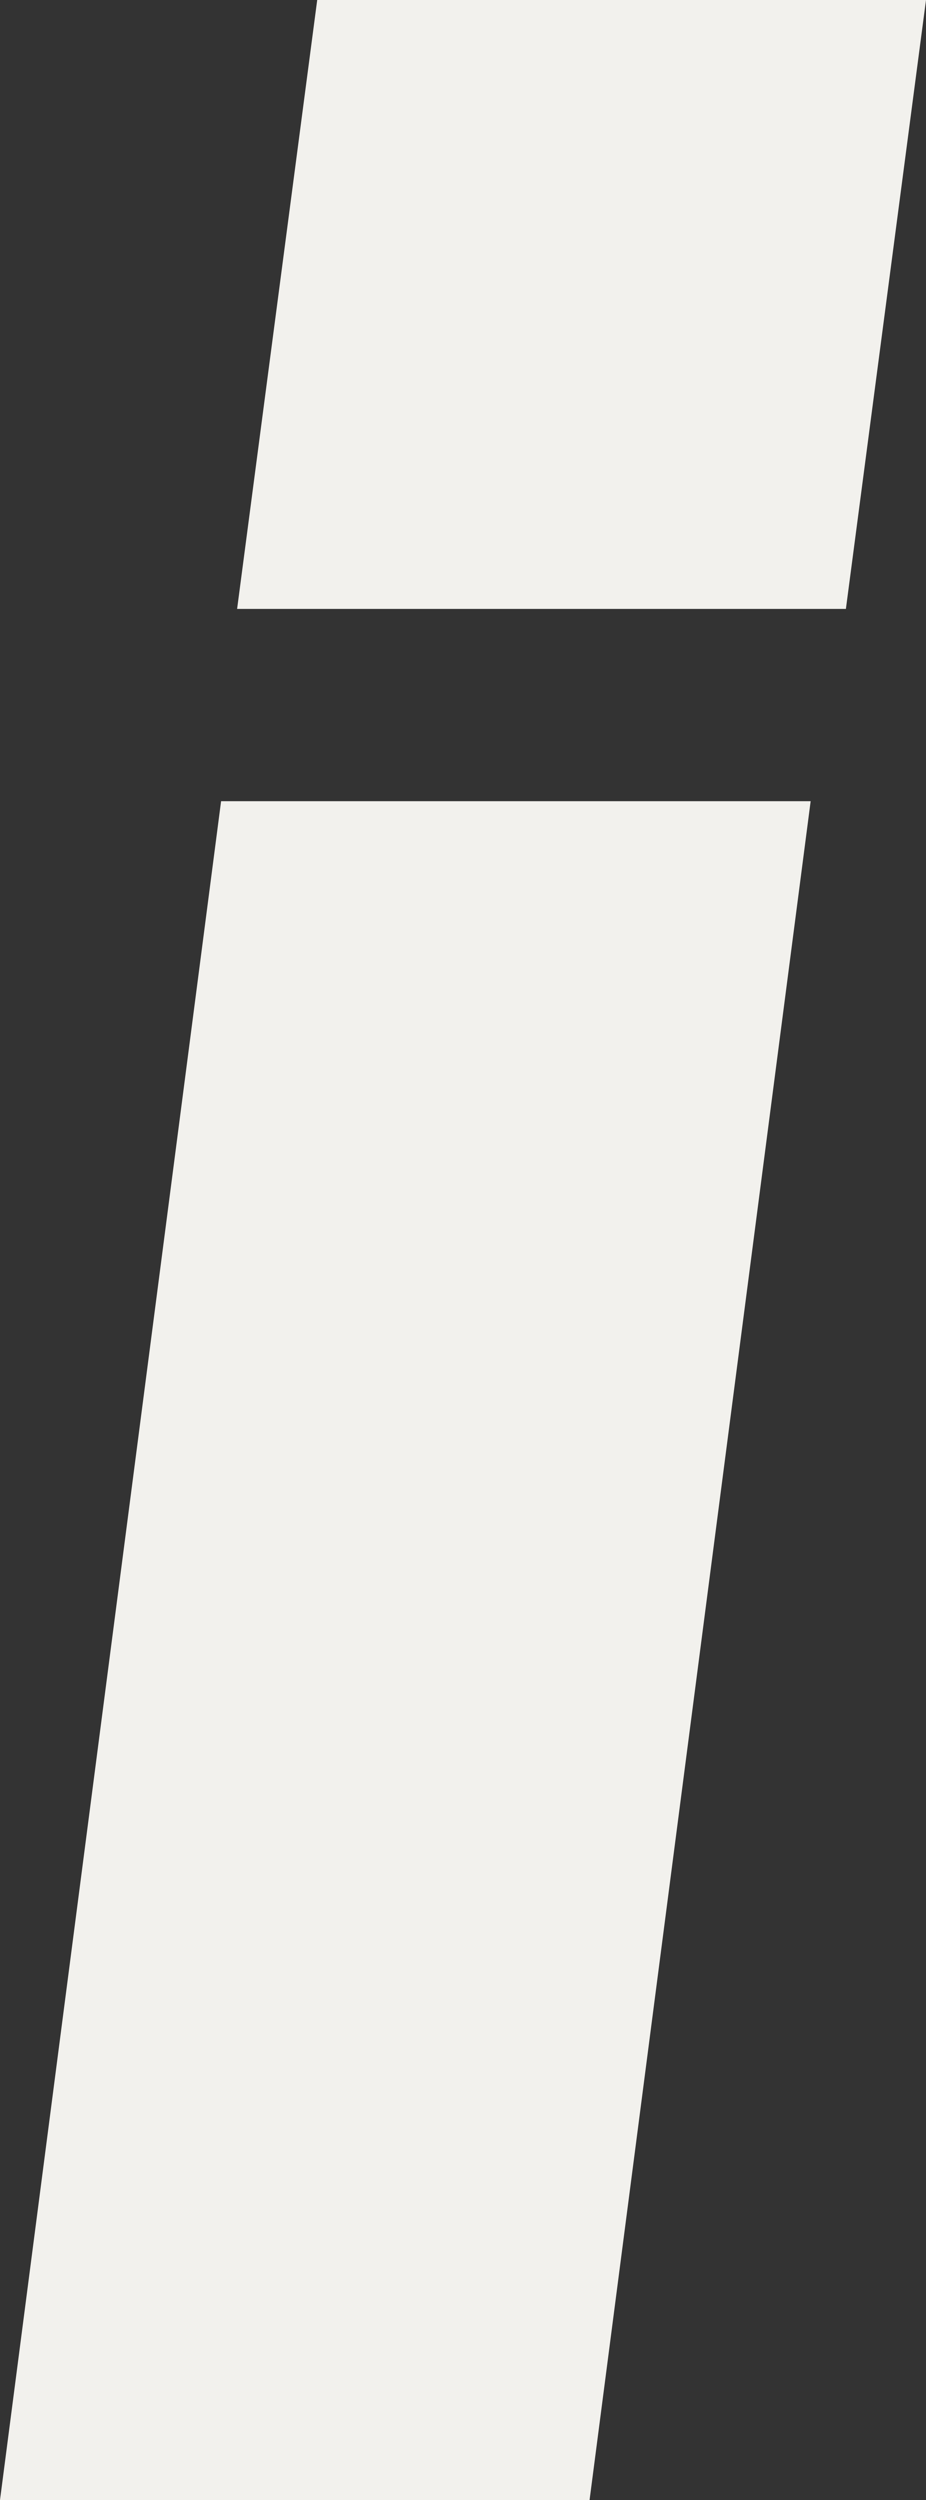 <svg xmlns="http://www.w3.org/2000/svg" width="6.936" height="18.722" viewBox="0 0 6.936 18.722">
  <rect x="0" y="0" width="6.936" height="18.722" fill="#333333" stroke="none"/>
  <path id="Контур_817" data-name="Контур 817" d="M1.656,6,0,18.722H4.416L6.072,6Zm.72-6-.6,4.56h4.56L6.936,0Z" fill="#f2f1ed"/>
</svg>
